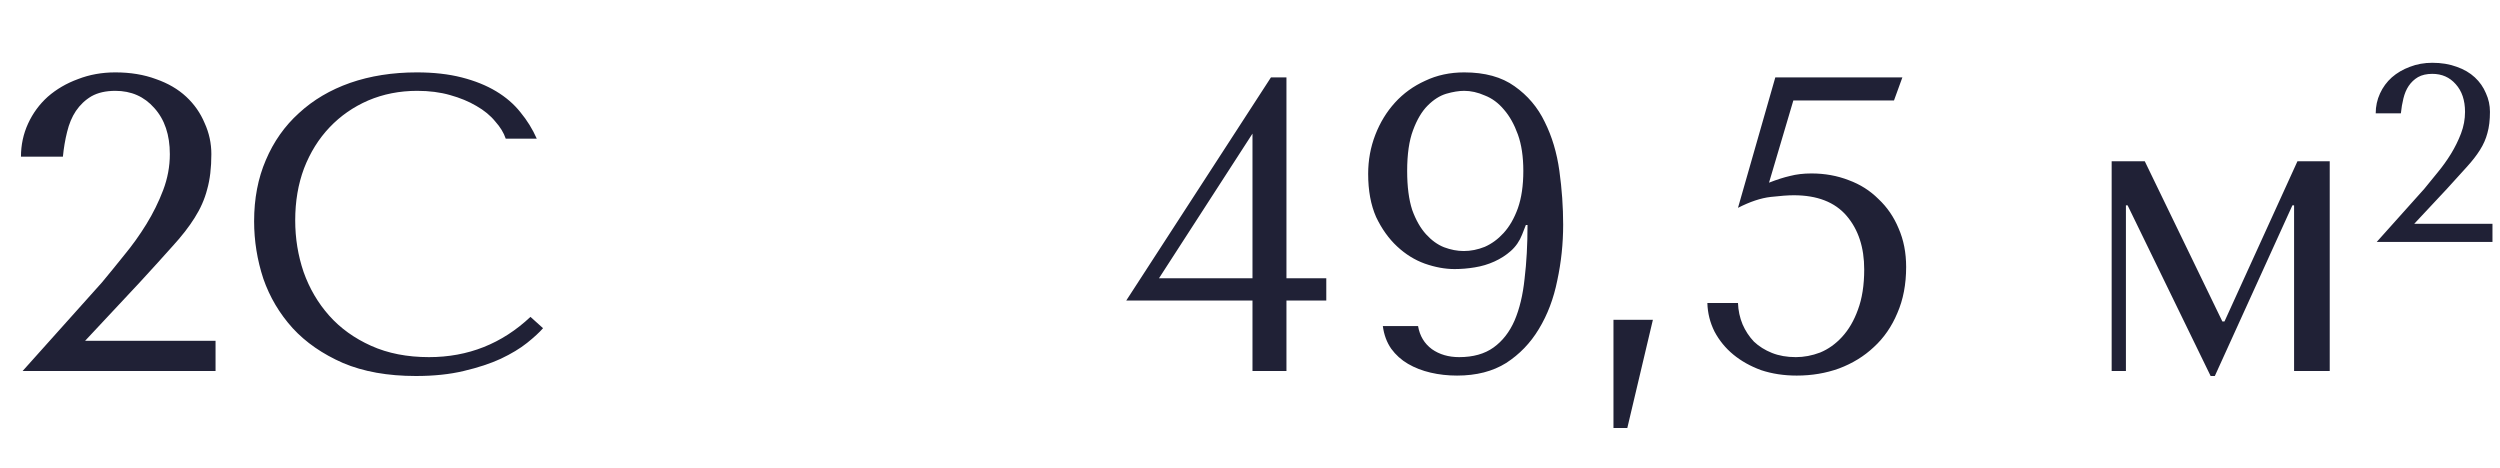 <?xml version="1.0" encoding="UTF-8"?> <svg xmlns="http://www.w3.org/2000/svg" width="155" height="29" viewBox="0 0 155 29" fill="none"> <path d="M13.364 23H1.404L6.318 17.514C6.751 16.994 7.211 16.431 7.696 15.824C8.199 15.217 8.658 14.576 9.074 13.9C9.49 13.224 9.837 12.522 10.114 11.794C10.391 11.066 10.53 10.321 10.53 9.558C10.53 8.362 10.209 7.409 9.568 6.698C8.944 5.987 8.138 5.632 7.15 5.632C6.561 5.632 6.067 5.745 5.668 5.97C5.287 6.195 4.966 6.499 4.706 6.88C4.463 7.244 4.281 7.677 4.16 8.18C4.039 8.665 3.952 9.177 3.9 9.714H1.3C1.3 8.986 1.447 8.301 1.742 7.66C2.037 7.019 2.444 6.464 2.964 5.996C3.501 5.528 4.125 5.164 4.836 4.904C5.547 4.627 6.318 4.488 7.15 4.488C8.086 4.488 8.927 4.627 9.672 4.904C10.417 5.164 11.041 5.528 11.544 5.996C12.047 6.464 12.428 7.01 12.688 7.634C12.965 8.241 13.104 8.882 13.104 9.558C13.104 10.407 13.017 11.135 12.844 11.742C12.688 12.349 12.428 12.938 12.064 13.51C11.717 14.065 11.258 14.654 10.686 15.278C10.131 15.902 9.455 16.647 8.658 17.514L5.278 21.128H13.364V23ZM32.889 19.646L33.669 20.348C33.443 20.608 33.114 20.911 32.681 21.258C32.247 21.605 31.701 21.934 31.043 22.246C30.401 22.541 29.639 22.792 28.755 23C27.888 23.208 26.9 23.312 25.791 23.312C24.04 23.312 22.532 23.043 21.267 22.506C20.001 21.951 18.961 21.232 18.147 20.348C17.332 19.447 16.725 18.424 16.327 17.28C15.945 16.119 15.755 14.931 15.755 13.718C15.755 12.314 15.997 11.049 16.483 9.922C16.968 8.778 17.653 7.807 18.537 7.01C19.421 6.195 20.478 5.571 21.709 5.138C22.957 4.705 24.335 4.488 25.843 4.488C26.883 4.488 27.81 4.592 28.625 4.8C29.439 5.008 30.15 5.294 30.757 5.658C31.363 6.022 31.866 6.455 32.265 6.958C32.681 7.461 33.019 8.007 33.279 8.596H31.355C31.233 8.232 31.017 7.877 30.705 7.53C30.41 7.166 30.02 6.845 29.535 6.568C29.067 6.291 28.521 6.065 27.897 5.892C27.29 5.719 26.614 5.632 25.869 5.632C24.777 5.632 23.763 5.831 22.827 6.23C21.908 6.629 21.111 7.183 20.435 7.894C19.759 8.605 19.23 9.454 18.849 10.442C18.485 11.413 18.303 12.487 18.303 13.666C18.303 14.775 18.476 15.841 18.823 16.864C19.187 17.887 19.715 18.788 20.409 19.568C21.102 20.348 21.969 20.972 23.009 21.44C24.049 21.908 25.245 22.142 26.597 22.142C29.023 22.142 31.121 21.31 32.889 19.646Z" fill="#202136"></path> <path d="M79.76 17.254H82.23V18.632H79.76V23H77.654V18.632H69.828L78.798 4.8H79.76V17.254ZM71.856 17.254H77.654V8.284L71.856 17.254ZM87.92 20.218C88.024 20.825 88.31 21.301 88.778 21.648C89.246 21.977 89.81 22.142 90.468 22.142C91.335 22.142 92.046 21.943 92.6 21.544C93.155 21.145 93.588 20.591 93.9 19.88C94.212 19.152 94.42 18.285 94.524 17.28C94.646 16.275 94.706 15.165 94.706 13.952H94.602L94.368 14.55C94.212 14.949 93.978 15.287 93.666 15.564C93.372 15.824 93.034 16.041 92.652 16.214C92.271 16.387 91.864 16.509 91.43 16.578C91.014 16.647 90.598 16.682 90.182 16.682C89.593 16.682 88.978 16.569 88.336 16.344C87.712 16.119 87.14 15.763 86.62 15.278C86.1 14.793 85.667 14.186 85.32 13.458C84.991 12.713 84.826 11.82 84.826 10.78C84.826 9.931 84.974 9.125 85.268 8.362C85.563 7.599 85.97 6.932 86.49 6.36C87.01 5.788 87.634 5.337 88.362 5.008C89.09 4.661 89.896 4.488 90.78 4.488C92.063 4.488 93.103 4.774 93.9 5.346C94.715 5.918 95.339 6.655 95.772 7.556C96.223 8.457 96.526 9.471 96.682 10.598C96.838 11.725 96.916 12.834 96.916 13.926C96.916 15.105 96.795 16.257 96.552 17.384C96.327 18.511 95.946 19.516 95.408 20.4C94.888 21.267 94.212 21.969 93.38 22.506C92.548 23.026 91.534 23.286 90.338 23.286C89.766 23.286 89.22 23.225 88.7 23.104C88.18 22.983 87.712 22.801 87.296 22.558C86.88 22.315 86.534 22.003 86.256 21.622C85.979 21.223 85.806 20.755 85.736 20.218H87.92ZM94.446 10.598C94.446 9.714 94.334 8.96 94.108 8.336C93.883 7.712 93.597 7.201 93.25 6.802C92.904 6.386 92.505 6.091 92.054 5.918C91.621 5.727 91.196 5.632 90.78 5.632C90.451 5.632 90.078 5.693 89.662 5.814C89.264 5.935 88.882 6.178 88.518 6.542C88.154 6.906 87.851 7.417 87.608 8.076C87.366 8.717 87.244 9.558 87.244 10.598C87.244 11.569 87.348 12.375 87.556 13.016C87.782 13.64 88.068 14.143 88.414 14.524C88.761 14.905 89.134 15.174 89.532 15.33C89.948 15.486 90.356 15.564 90.754 15.564C91.188 15.564 91.621 15.477 92.054 15.304C92.488 15.113 92.878 14.827 93.224 14.446C93.588 14.047 93.883 13.536 94.108 12.912C94.334 12.271 94.446 11.499 94.446 10.598ZM100.893 26.536H100.035V19.828H102.479L100.893 26.536ZM109.679 11.326C110.164 11.135 110.598 10.997 110.979 10.91C111.378 10.806 111.82 10.754 112.305 10.754C113.137 10.754 113.908 10.893 114.619 11.17C115.33 11.43 115.945 11.82 116.465 12.34C117.002 12.843 117.418 13.449 117.713 14.16C118.025 14.871 118.181 15.668 118.181 16.552C118.181 17.627 117.999 18.58 117.635 19.412C117.288 20.244 116.803 20.946 116.179 21.518C115.572 22.09 114.853 22.532 114.021 22.844C113.206 23.139 112.331 23.286 111.395 23.286C110.598 23.286 109.861 23.173 109.185 22.948C108.526 22.705 107.954 22.385 107.469 21.986C106.984 21.587 106.594 21.111 106.299 20.556C106.022 20.001 105.874 19.412 105.857 18.788H107.755C107.772 19.256 107.868 19.698 108.041 20.114C108.214 20.513 108.448 20.868 108.743 21.18C109.055 21.475 109.428 21.709 109.861 21.882C110.294 22.055 110.788 22.142 111.343 22.142C111.846 22.142 112.348 22.047 112.851 21.856C113.354 21.648 113.804 21.327 114.203 20.894C114.619 20.443 114.948 19.88 115.191 19.204C115.451 18.511 115.581 17.679 115.581 16.708C115.581 15.339 115.217 14.229 114.489 13.38C113.761 12.531 112.669 12.106 111.213 12.106C110.866 12.106 110.39 12.141 109.783 12.21C109.176 12.279 108.5 12.505 107.755 12.886L110.069 4.8H117.947L117.427 6.23H111.187L109.679 11.326ZM132.977 10L137.787 19.932H137.917L142.441 10H144.443V23H142.233V12.73H142.129L137.319 23.312H137.059L131.911 12.73H131.807V23H130.923V10H132.977ZM154.533 15H147.357L150.305 11.708C150.565 11.396 150.841 11.058 151.132 10.694C151.434 10.33 151.709 9.946 151.959 9.54C152.208 9.134 152.416 8.713 152.583 8.276C152.749 7.84 152.832 7.392 152.832 6.935C152.832 6.217 152.64 5.645 152.255 5.219C151.881 4.792 151.397 4.579 150.804 4.579C150.451 4.579 150.154 4.647 149.915 4.782C149.686 4.917 149.494 5.099 149.338 5.328C149.192 5.546 149.083 5.806 149.01 6.108C148.938 6.399 148.886 6.706 148.854 7.028H147.294C147.294 6.592 147.383 6.181 147.56 5.796C147.736 5.411 147.981 5.078 148.293 4.798C148.615 4.517 148.99 4.298 149.416 4.142C149.842 3.976 150.305 3.893 150.804 3.893C151.366 3.893 151.87 3.976 152.318 4.142C152.765 4.298 153.139 4.517 153.441 4.798C153.742 5.078 153.971 5.406 154.127 5.78C154.294 6.144 154.377 6.529 154.377 6.935C154.377 7.444 154.325 7.881 154.221 8.245C154.127 8.609 153.971 8.963 153.753 9.306C153.545 9.639 153.269 9.992 152.926 10.367C152.593 10.741 152.188 11.188 151.709 11.708L149.681 13.877H154.533V15Z" fill="#202136"></path> </svg> 